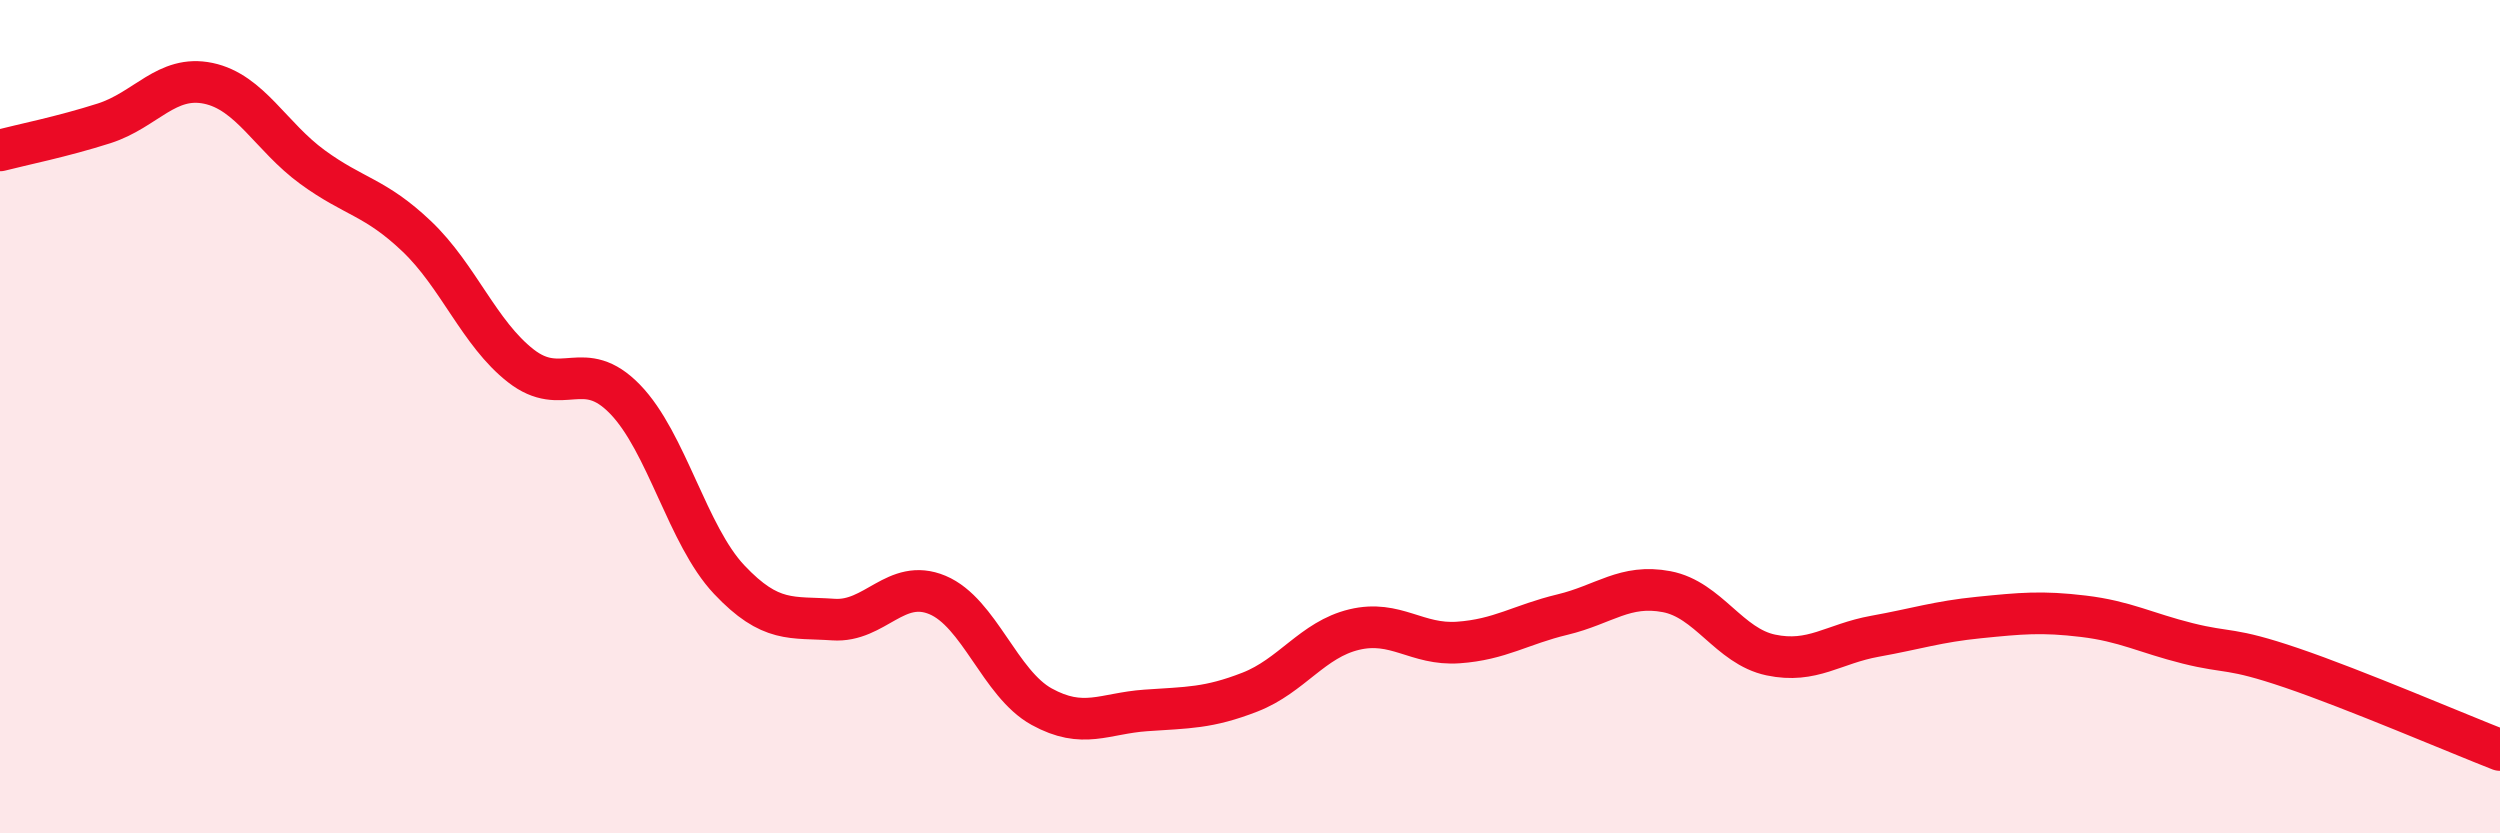 
    <svg width="60" height="20" viewBox="0 0 60 20" xmlns="http://www.w3.org/2000/svg">
      <path
        d="M 0,3.61 C 0.5,3.48 1.5,3.28 2.5,2.96 C 3.5,2.64 4,1.79 5,2 C 6,2.21 6.5,3.28 7.5,4.01 C 8.5,4.74 9,4.72 10,5.67 C 11,6.62 11.5,8 12.5,8.78 C 13.5,9.56 14,8.55 15,9.58 C 16,10.61 16.5,12.85 17.5,13.91 C 18.5,14.97 19,14.8 20,14.87 C 21,14.94 21.5,13.86 22.5,14.28 C 23.5,14.7 24,16.41 25,16.96 C 26,17.51 26.5,17.12 27.5,17.05 C 28.5,16.98 29,17 30,16.61 C 31,16.22 31.5,15.35 32.5,15.11 C 33.5,14.87 34,15.49 35,15.42 C 36,15.35 36.5,14.99 37.5,14.75 C 38.5,14.51 39,14.01 40,14.2 C 41,14.39 41.5,15.51 42.5,15.72 C 43.5,15.93 44,15.45 45,15.27 C 46,15.09 46.5,14.92 47.5,14.82 C 48.5,14.72 49,14.67 50,14.79 C 51,14.91 51.5,15.19 52.5,15.44 C 53.5,15.69 53.5,15.52 55,16.03 C 56.5,16.54 59,17.61 60,18L60 20L0 20Z"
        fill="#EB0A25"
        opacity="0.1"
        stroke-linecap="round"
        stroke-linejoin="round"
      />
      <path
        d="M 0,3.61 C 0.5,3.48 1.5,3.28 2.5,2.96 C 3.5,2.64 4,1.79 5,2 C 6,2.21 6.5,3.28 7.5,4.01 C 8.5,4.74 9,4.72 10,5.67 C 11,6.62 11.5,8 12.5,8.78 C 13.5,9.56 14,8.55 15,9.58 C 16,10.61 16.5,12.85 17.5,13.91 C 18.5,14.97 19,14.8 20,14.87 C 21,14.94 21.5,13.86 22.5,14.28 C 23.5,14.7 24,16.41 25,16.96 C 26,17.51 26.5,17.12 27.5,17.05 C 28.5,16.98 29,17 30,16.61 C 31,16.22 31.5,15.35 32.5,15.11 C 33.5,14.87 34,15.49 35,15.42 C 36,15.35 36.5,14.99 37.5,14.75 C 38.5,14.51 39,14.01 40,14.2 C 41,14.39 41.5,15.51 42.5,15.72 C 43.5,15.93 44,15.45 45,15.27 C 46,15.09 46.5,14.92 47.5,14.82 C 48.5,14.72 49,14.67 50,14.79 C 51,14.91 51.5,15.19 52.5,15.44 C 53.5,15.69 53.5,15.52 55,16.03 C 56.5,16.54 59,17.61 60,18"
        stroke="#EB0A25"
        stroke-width="1"
        fill="none"
        stroke-linecap="round"
        stroke-linejoin="round"
      />
    </svg>
  